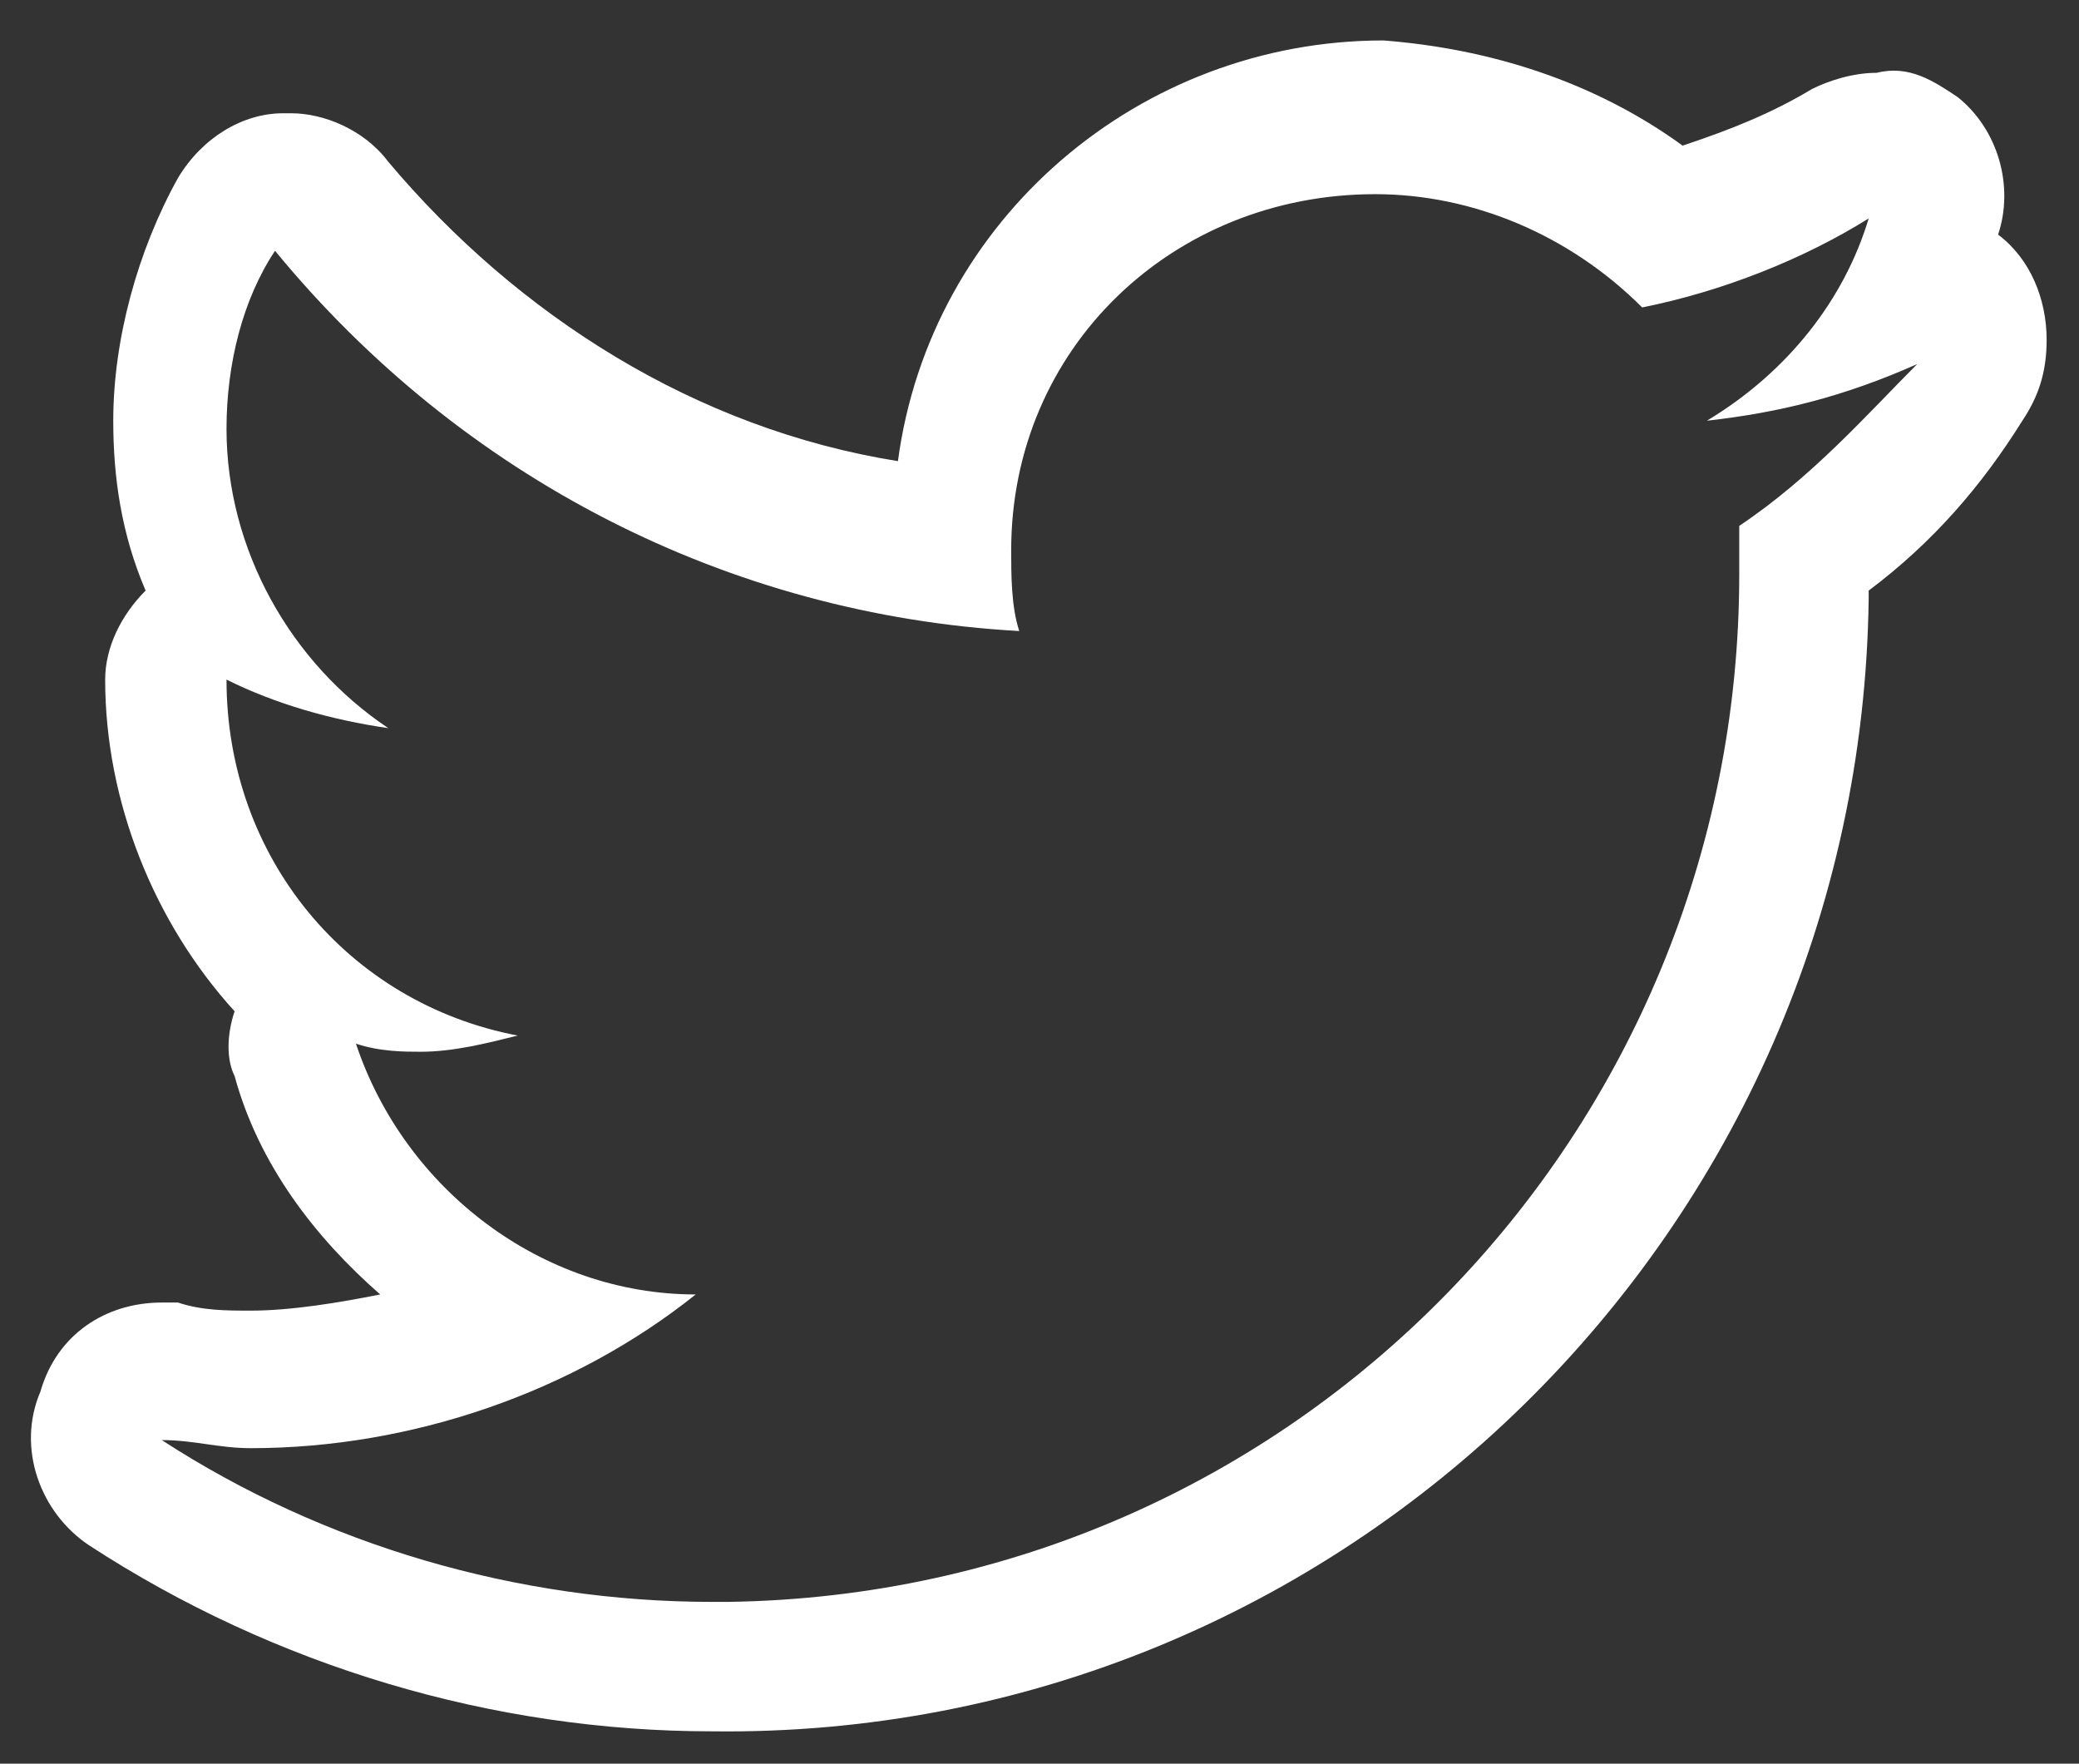 <?xml version="1.0" encoding="utf-8"?>
<!-- Generator: Adobe Illustrator 24.0.1, SVG Export Plug-In . SVG Version: 6.00 Build 0)  -->
<svg version="1.1" id="Layer_1" xmlns="http://www.w3.org/2000/svg" xmlns:xlink="http://www.w3.org/1999/xlink" x="0px" y="0px"
	 viewBox="0 0 25.7 21.8" style="enable-background:new 0 0 25.7 21.8;" xml:space="preserve">
<rect x="0" y="0" width="25.7" height="21.8" fill="#333333" stroke="none"/>
<style type="text/css">
	.st0{fill:#FFFFFF;}
</style>
<g transform="translate(0)">
	<path class="st0" d="M24.7,2.9c0.2-0.6,0-1.3-0.5-1.7c-0.3-0.2-0.6-0.4-1-0.3c-0.3,0-0.6,0.1-0.8,0.2c-0.5,0.3-1,0.5-1.6,0.7
		c-1.1-0.8-2.4-1.2-3.7-1.3c-3,0-5.6,2.2-6,5.2C8.6,5.3,6.4,3.9,4.8,2C4.5,1.6,4,1.4,3.6,1.4c0,0-0.1,0-0.1,0c-0.5,0-1,0.3-1.3,0.8
		c-0.5,0.9-0.8,2-0.8,3c0,0.7,0.1,1.4,0.4,2.1C1.5,7.6,1.3,8,1.3,8.4c0,1.5,0.6,3,1.6,4.1c-0.1,0.3-0.1,0.6,0,0.8
		c0.3,1.1,1,2,1.8,2.7c-0.5,0.1-1.1,0.2-1.6,0.2c-0.3,0-0.6,0-0.9-0.1c-0.1,0-0.1,0-0.2,0c-0.7,0-1.3,0.4-1.5,1.1
		c-0.3,0.7,0,1.5,0.6,1.9c2.3,1.5,5,2.3,7.7,2.3c7.8,0.1,14.2-6.2,14.3-14c0,0,0-0.1,0-0.1C23.9,6.7,24.5,6,25,5.2
		c0.2-0.3,0.3-0.6,0.3-1C25.3,3.7,25.1,3.2,24.7,2.9 M21.5,6.5c0,0.2,0,0.4,0,0.6c0,6.9-5.5,12.6-12.5,12.7c-0.1,0-0.1,0-0.2,0
		c-2.4,0-4.8-0.7-6.8-2c0.4,0,0.7,0.1,1.1,0.1c2,0,4-0.7,5.5-1.9c-1.9,0-3.6-1.3-4.2-3.1c0.3,0.1,0.6,0.1,0.8,0.1
		c0.4,0,0.8-0.1,1.2-0.2c-2.1-0.4-3.6-2.2-3.6-4.4V8.4c0.6,0.3,1.3,0.5,2,0.6c-1.2-0.8-2-2.2-2-3.7c0-0.8,0.2-1.6,0.6-2.2
		c2.3,2.8,5.6,4.5,9.2,4.7c-0.1-0.3-0.1-0.7-0.1-1c0-2.5,2-4.4,4.5-4.4c1.2,0,2.4,0.5,3.3,1.4c1-0.2,2-0.6,2.8-1.1
		c-0.3,1-1,1.9-2,2.5c0.9-0.1,1.7-0.3,2.6-0.7C23.1,5.1,22.4,5.9,21.5,6.5"/>
</g>
</svg>
